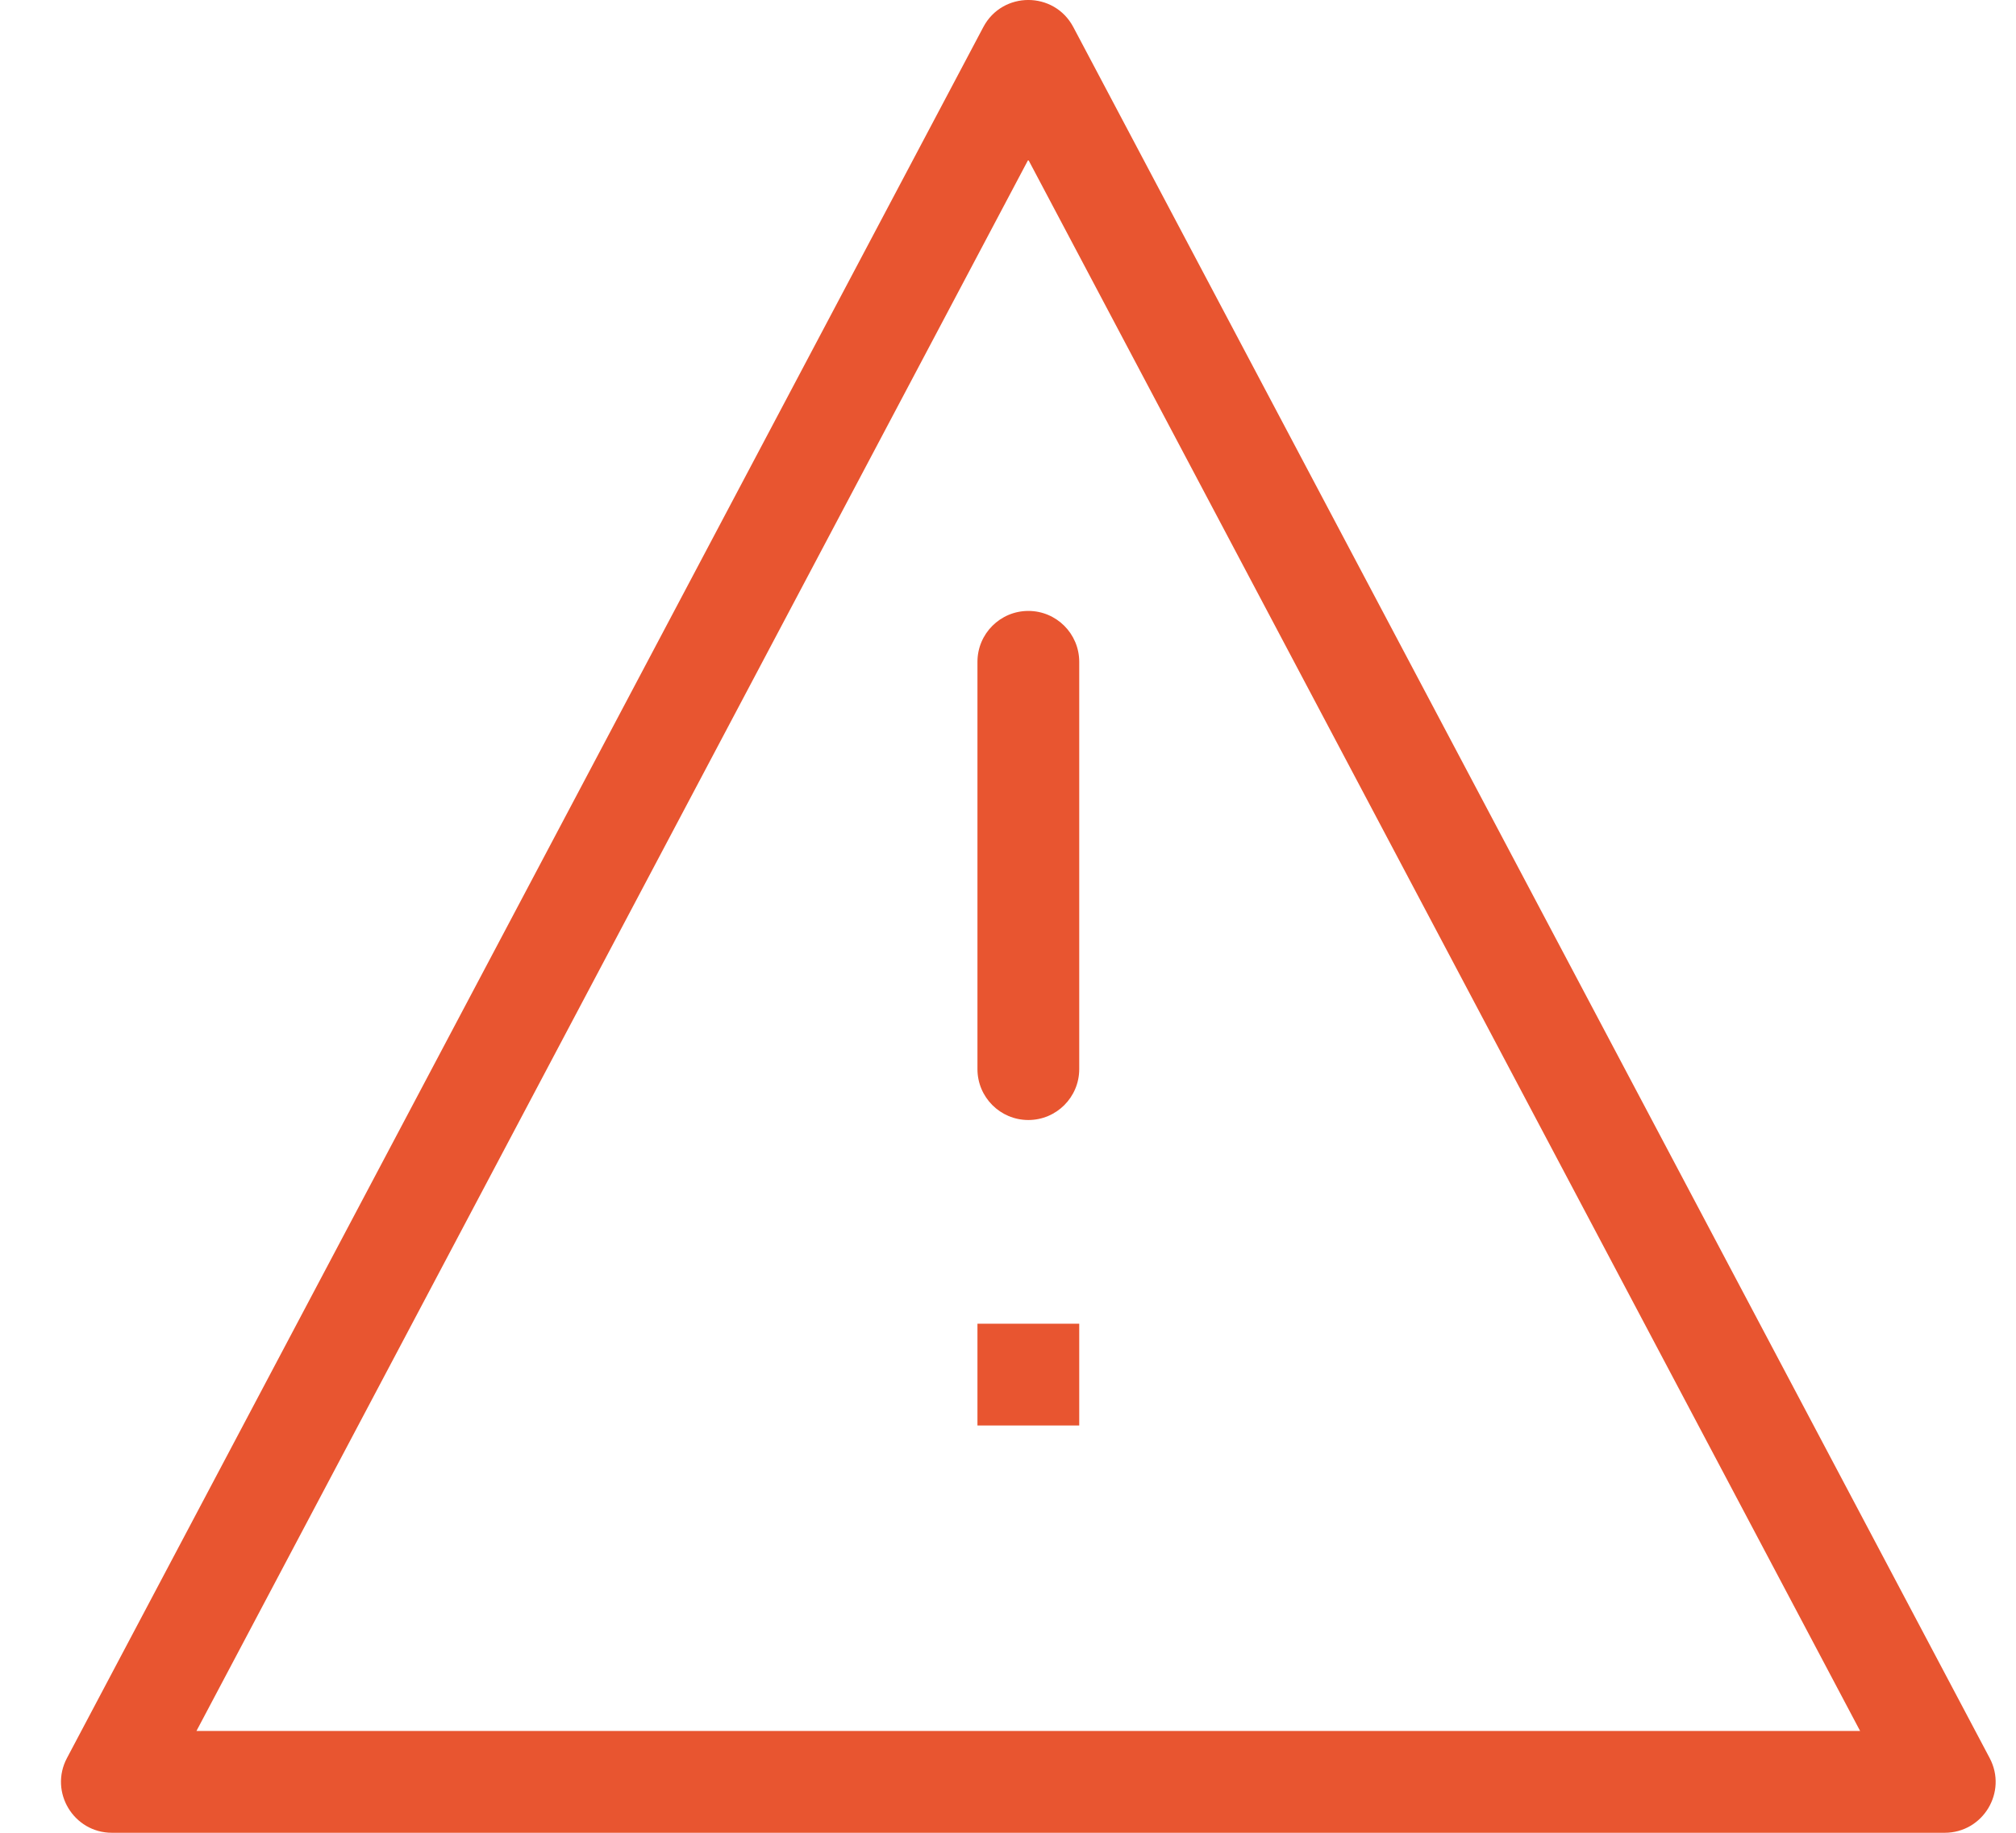 <svg width="33" height="30" viewBox="0 0 33 30" fill="none" xmlns="http://www.w3.org/2000/svg">
<path fill-rule="evenodd" clip-rule="evenodd" d="M16.096 0.443C16.409 -0.148 17.256 -0.148 17.569 0.443L32.569 28.777C32.863 29.332 32.461 30 31.832 30H1.833C1.205 30 0.802 29.332 1.096 28.777L16.096 0.443ZM16.833 18.333C17.293 18.333 17.666 17.96 17.666 17.5V10.833C17.666 10.373 17.293 10 16.833 10C16.373 10 16 10.373 16 10.833V17.5C16 17.96 16.373 18.333 16.833 18.333ZM17.666 23.333V21.667H16V23.333H17.666ZM30.448 28.333H3.216L16.832 2.614L30.448 28.333Z" fill="#E85530"/>
</svg>
